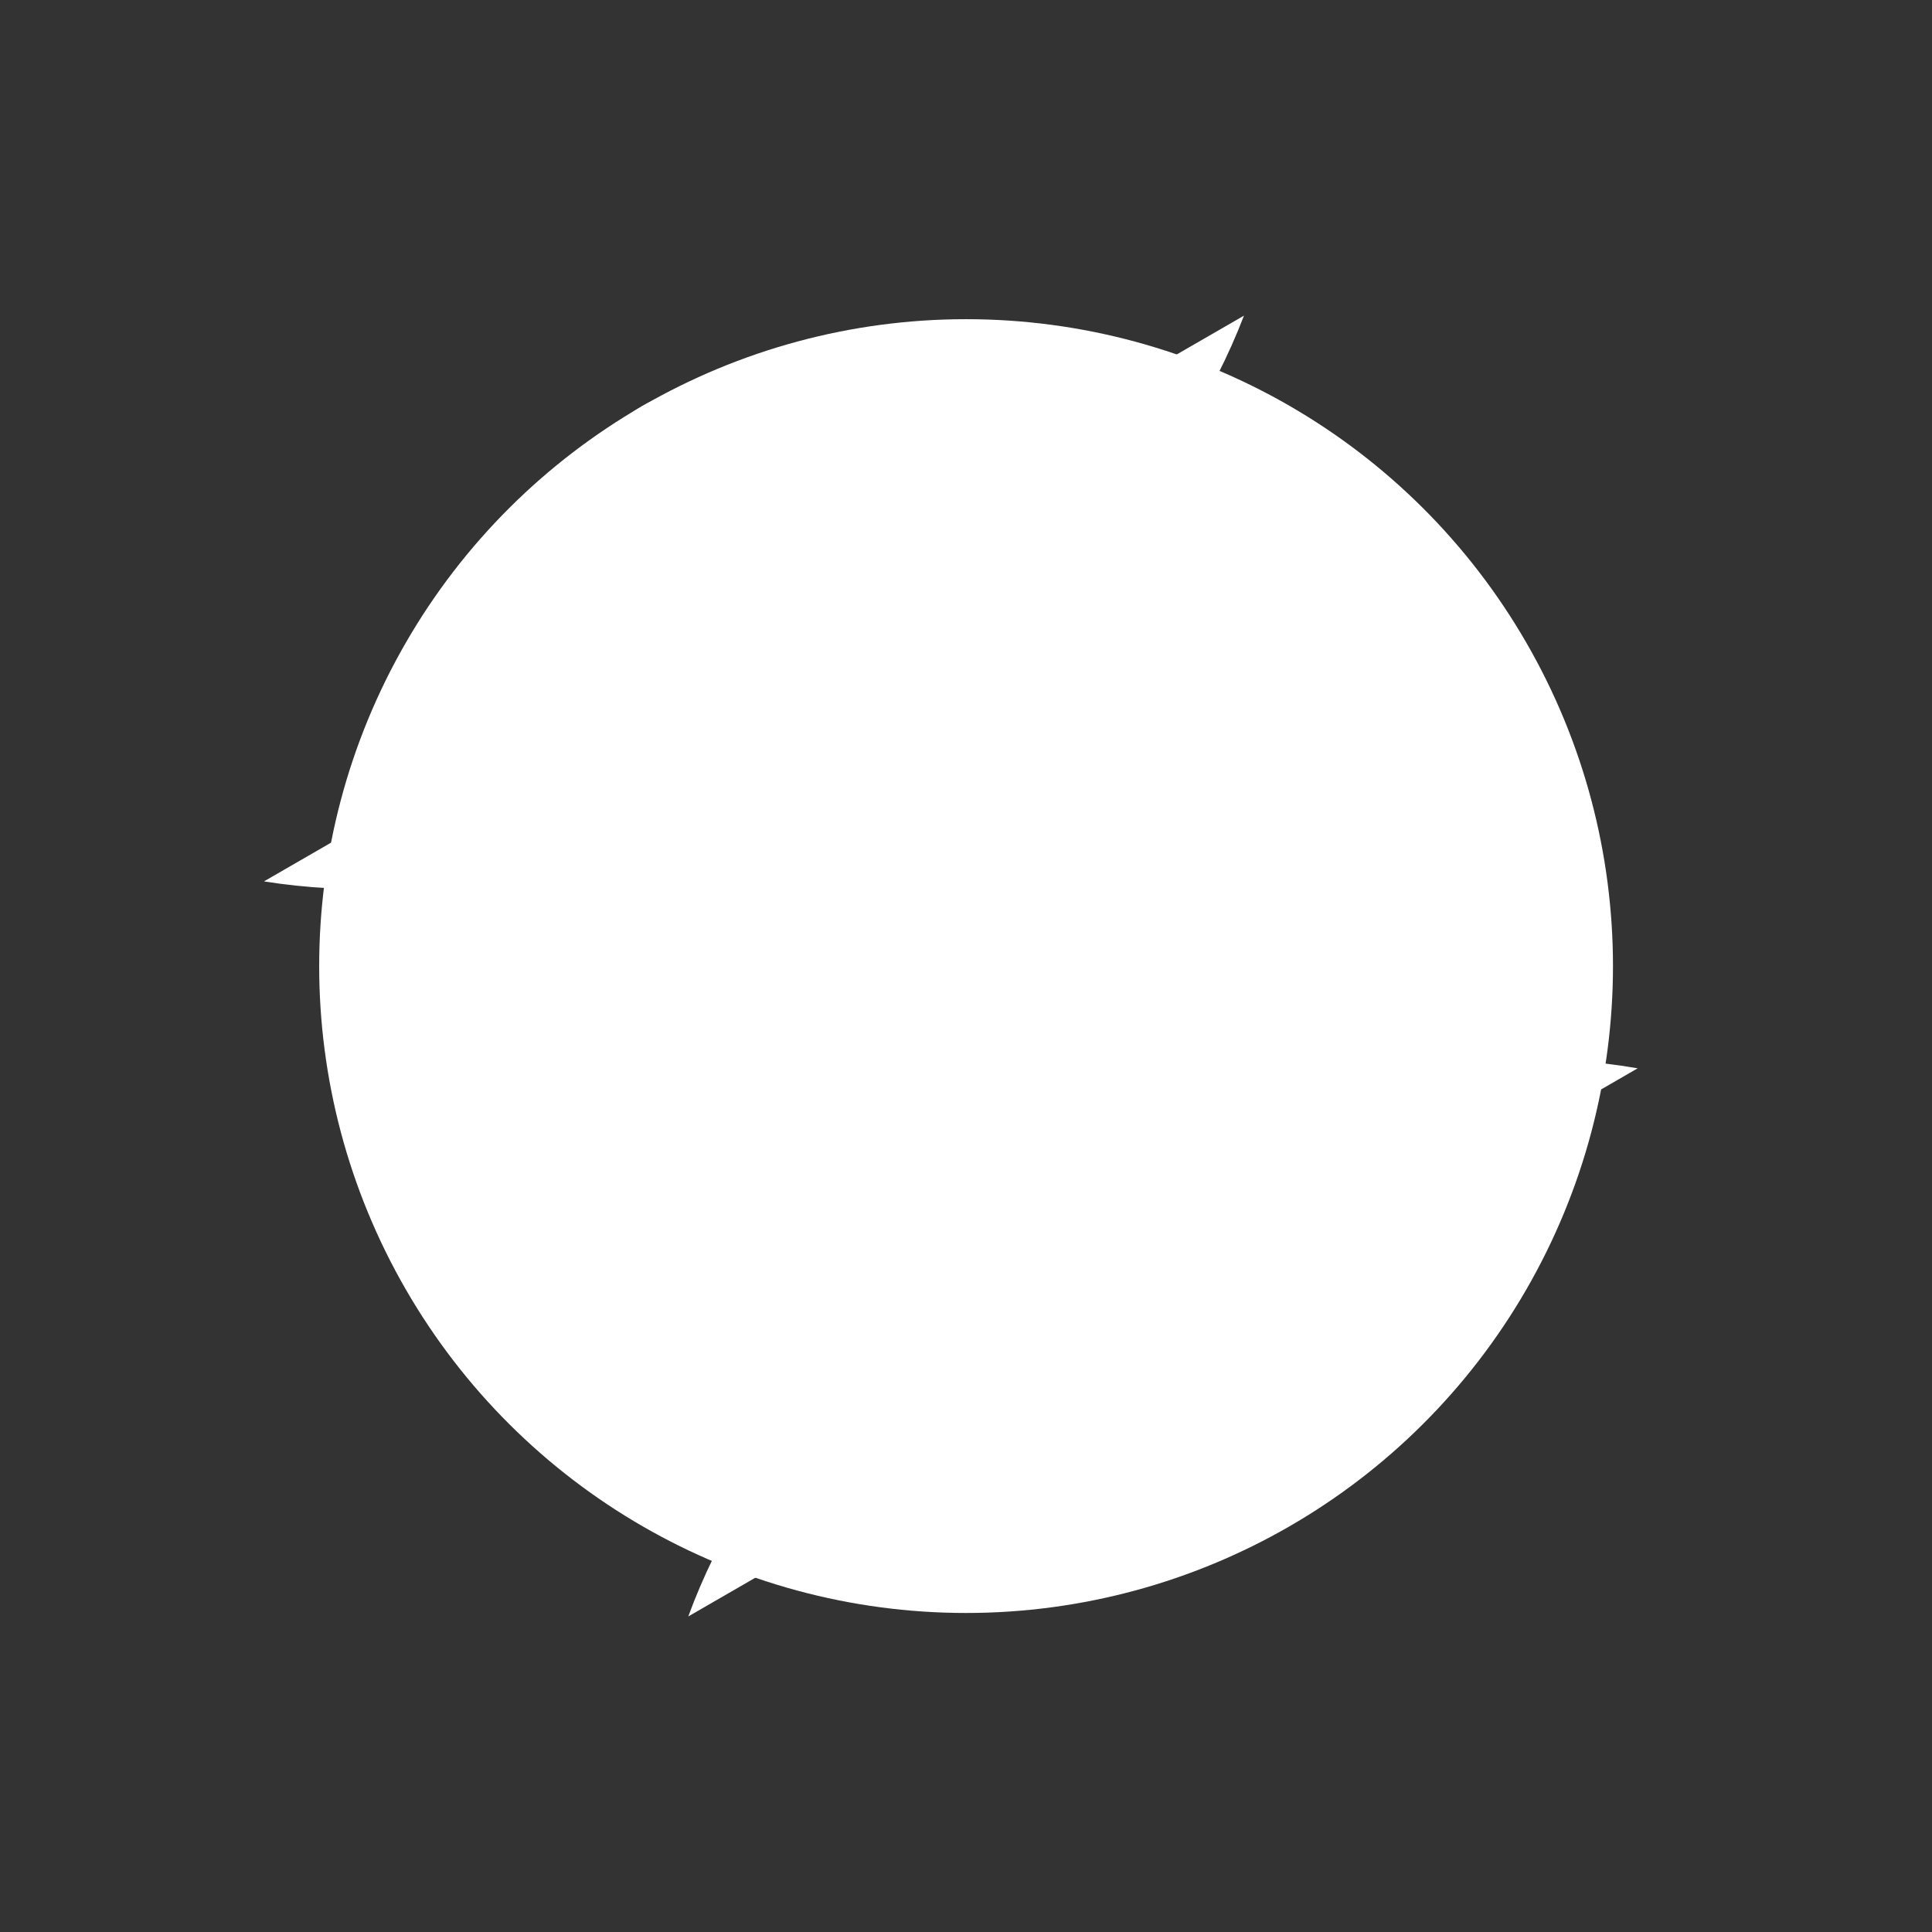 <svg width="24" height="24" viewBox="0 0 24 24" fill="white" xmlns="http://www.w3.org/2000/svg">
<rect x="0" y="0" width="24" height="24" fill="#333333" stroke="none"/>
<circle cx="12.001" cy="12.001" r="8.036" transform="rotate(-30 12.001 12.001)"  fill="white" stroke-width="1.5"/>
<path d="M15.497 9.973C16.658 11.985 17.244 14.032 17.283 15.694C17.322 17.387 16.804 18.488 16.004 18.95C15.205 19.411 13.992 19.31 12.545 18.429C11.126 17.564 9.646 16.034 8.484 14.022C7.323 12.01 6.737 9.963 6.698 8.301C6.659 6.608 7.177 5.507 7.976 5.045C8.776 4.584 9.989 4.685 11.435 5.566C12.855 6.431 14.335 7.962 15.497 9.973Z" fill="white" stroke-width="1.5"/>
<path d="M15.453 3.921C14.693 5.905 12.926 7.915 10.464 9.337C8.002 10.759 5.378 11.284 3.279 10.949"  fill="white" stroke-width="1.5"/>
<path d="M4.773 16.174L19.229 7.828"  fill="white"  stroke-width="1.5"/>
<path d="M7.828 4.771L16.174 19.228"  fill="white" stroke-width="1.5"/>
<path d="M20.344 13.271C18.29 12.911 15.734 13.396 13.349 14.774C10.964 16.151 9.265 18.121 8.55 20.08" fill="white" stroke-width="1.5"/>
</svg>

